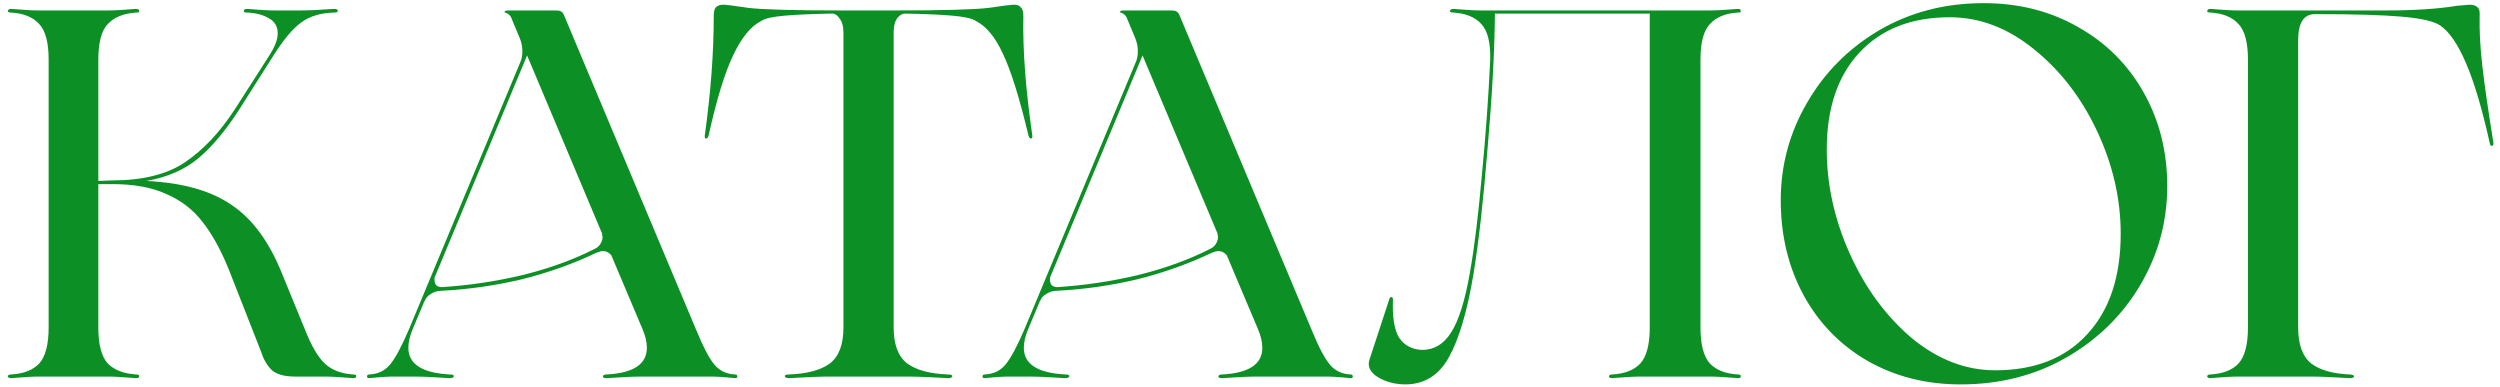 <?xml version="1.0" encoding="UTF-8"?> <svg xmlns="http://www.w3.org/2000/svg" width="239" height="37" viewBox="0 0 239 37" fill="none"> <path d="M33.8 35.8C34 35.8 34.083 35.867 34.05 36C34.05 36.1 33.95 36.15 33.75 36.15C32.55 36.05 31.65 36 31.05 36H28.2C27.167 36 26.417 35.783 25.95 35.35C25.517 34.917 25.183 34.333 24.95 33.6L21.85 25.7C21.083 23.833 20.25 22.333 19.35 21.2C18.45 20.033 17.3 19.15 15.9 18.55C14.533 17.917 12.817 17.6 10.75 17.6H9.4V31.3C9.4 32.933 9.7 34.083 10.3 34.75C10.933 35.383 11.85 35.733 13.05 35.8C13.25 35.8 13.333 35.867 13.3 36C13.3 36.1 13.2 36.15 13 36.15C11.8 36.05 10.9 36 10.3 36H3.75C3.15 36 2.25 36.05 1.05 36.15C0.883 36.15 0.783 36.1 0.75 36C0.75 35.867 0.85 35.8 1.05 35.8C2.25 35.733 3.15 35.383 3.75 34.75C4.35 34.083 4.65 32.933 4.65 31.3V5.7C4.65 4.067 4.35 2.933 3.75 2.3C3.15 1.633 2.25 1.267 1.05 1.2C0.85 1.2 0.75 1.15 0.75 1.05C0.783 0.917 0.883 0.85 1.05 0.85C2.25 0.95 3.15 1 3.75 1H10.3C10.9 1 11.8 0.95 13 0.85C13.2 0.85 13.3 0.917 13.3 1.05C13.333 1.15 13.25 1.2 13.05 1.2C11.85 1.267 10.933 1.633 10.3 2.3C9.7 2.933 9.4 4.067 9.4 5.7V17.3L10.65 17.25C13.65 17.25 16 16.667 17.7 15.5C19.433 14.333 21.017 12.65 22.45 10.45L25.75 5.3C26.283 4.467 26.55 3.767 26.55 3.2C26.55 2.533 26.267 2.05 25.7 1.75C25.167 1.417 24.467 1.233 23.6 1.2C23.4 1.2 23.3 1.15 23.3 1.05C23.333 0.917 23.433 0.85 23.6 0.85C24.8 0.95 25.7 1 26.3 1H28.7C29.467 1 30.55 0.95 31.95 0.85C32.183 0.85 32.3 0.917 32.3 1.05C32.3 1.15 32.183 1.2 31.95 1.2C30.65 1.233 29.6 1.55 28.8 2.15C28 2.717 27.117 3.767 26.15 5.3L22.85 10.5C21.583 12.467 20.3 14 19 15.1C17.7 16.2 16.033 16.933 14 17.3C17.467 17.467 20.183 18.233 22.15 19.6C24.15 20.933 25.767 23.15 27 26.25L29.15 31.5C29.783 33.1 30.433 34.2 31.1 34.8C31.767 35.4 32.667 35.733 33.8 35.8ZM70.29 35.8C70.423 35.8 70.49 35.867 70.49 36C70.49 36.1 70.423 36.15 70.29 36.15C69.29 36.05 68.59 36 68.19 36H61.34C60.606 36 59.49 36.05 57.99 36.15C57.757 36.15 57.64 36.1 57.64 36C57.64 35.867 57.757 35.8 57.99 35.8C60.556 35.667 61.84 34.817 61.84 33.25C61.84 32.717 61.706 32.133 61.44 31.5L58.44 24.4C58.206 24.133 57.94 24 57.64 24C57.507 24 57.306 24.05 57.04 24.15C54.806 25.217 52.423 26.067 49.89 26.7C47.356 27.3 44.79 27.667 42.19 27.8C41.823 27.8 41.49 27.9 41.19 28.1C40.89 28.267 40.69 28.5 40.59 28.8V28.75L39.44 31.5C39.173 32.133 39.04 32.717 39.04 33.25C39.04 34.817 40.373 35.667 43.04 35.8C43.273 35.8 43.39 35.85 43.39 35.95C43.39 36.083 43.257 36.15 42.99 36.15C41.49 36.05 40.34 36 39.54 36H37.39C36.99 36 36.29 36.05 35.29 36.15C35.157 36.15 35.09 36.1 35.09 36C35.09 35.867 35.157 35.8 35.29 35.8C36.123 35.767 36.79 35.45 37.29 34.85C37.79 34.25 38.39 33.133 39.09 31.5L49.74 5.95C49.873 5.65 49.94 5.3 49.94 4.9C49.94 4.467 49.856 4.05 49.69 3.65L48.94 1.85C48.84 1.517 48.623 1.3 48.29 1.2C48.223 1.167 48.206 1.133 48.24 1.1C48.306 1.033 48.407 1 48.54 1H53.19C53.39 1 53.54 1.033 53.64 1.1C53.773 1.167 53.873 1.3 53.94 1.5L66.54 31.5C67.207 33.133 67.79 34.25 68.29 34.85C68.79 35.45 69.457 35.767 70.29 35.8ZM56.84 23.8C57.14 23.667 57.356 23.45 57.49 23.15C57.623 22.85 57.64 22.6 57.54 22.4H57.59L50.39 5.3L41.54 26.55V26.75C41.54 26.95 41.59 27.117 41.69 27.25C41.823 27.383 42.007 27.45 42.24 27.45C44.84 27.283 47.407 26.9 49.94 26.3C52.507 25.667 54.806 24.833 56.84 23.8ZM98.683 12.9C98.716 13.1 98.683 13.217 98.583 13.25C98.483 13.25 98.4 13.167 98.333 13C97.466 9.367 96.65 6.75 95.883 5.15C95.15 3.55 94.283 2.5 93.283 2C92.95 1.767 92.216 1.6 91.083 1.5C89.95 1.4 88.433 1.333 86.533 1.3C86.233 1.3 85.966 1.467 85.733 1.8C85.533 2.1 85.433 2.533 85.433 3.1V31.3C85.433 32.933 85.866 34.083 86.733 34.75C87.6 35.383 88.9 35.733 90.633 35.8C90.9 35.8 91.033 35.85 91.033 35.95C91.033 36.083 90.9 36.15 90.633 36.15C88.933 36.05 87.633 36 86.733 36H79.333C78.433 36 77.133 36.05 75.433 36.15C75.166 36.15 75.033 36.083 75.033 35.95C75.033 35.85 75.166 35.8 75.433 35.8C77.166 35.733 78.466 35.383 79.333 34.75C80.2 34.083 80.633 32.933 80.633 31.3V3.1C80.633 2.533 80.516 2.1 80.283 1.8C80.083 1.467 79.833 1.3 79.533 1.3C77.633 1.333 76.116 1.4 74.983 1.5C73.85 1.6 73.116 1.767 72.783 2C71.783 2.5 70.883 3.6 70.083 5.3C69.283 6.967 68.499 9.533 67.733 13C67.666 13.167 67.583 13.25 67.483 13.25C67.383 13.217 67.35 13.1 67.383 12.9C67.95 8.833 68.233 5.05 68.233 1.55C68.233 1.117 68.299 0.833 68.433 0.7C68.6 0.533 68.833 0.45 69.133 0.45C69.4 0.45 70.2 0.55 71.533 0.75C72.866 0.917 75.9 1 80.633 1H85.433C90.166 1 93.2 0.917 94.533 0.75C95.866 0.55 96.683 0.45 96.983 0.45C97.249 0.45 97.45 0.533 97.583 0.7C97.749 0.833 97.833 1.117 97.833 1.55C97.766 4.75 98.049 8.533 98.683 12.9ZM129.128 35.8C129.261 35.8 129.328 35.867 129.328 36C129.328 36.1 129.261 36.15 129.128 36.15C128.128 36.05 127.428 36 127.028 36H120.178C119.444 36 118.328 36.05 116.828 36.15C116.594 36.15 116.478 36.1 116.478 36C116.478 35.867 116.594 35.8 116.828 35.8C119.394 35.667 120.678 34.817 120.678 33.25C120.678 32.717 120.544 32.133 120.278 31.5L117.278 24.4C117.044 24.133 116.778 24 116.478 24C116.344 24 116.144 24.05 115.878 24.15C113.644 25.217 111.261 26.067 108.728 26.7C106.194 27.3 103.628 27.667 101.028 27.8C100.661 27.8 100.328 27.9 100.028 28.1C99.728 28.267 99.528 28.5 99.428 28.8V28.75L98.278 31.5C98.011 32.133 97.878 32.717 97.878 33.25C97.878 34.817 99.211 35.667 101.878 35.8C102.111 35.8 102.228 35.85 102.228 35.95C102.228 36.083 102.094 36.15 101.828 36.15C100.328 36.05 99.178 36 98.378 36H96.228C95.828 36 95.128 36.05 94.128 36.15C93.994 36.15 93.928 36.1 93.928 36C93.928 35.867 93.994 35.8 94.128 35.8C94.961 35.767 95.628 35.45 96.128 34.85C96.628 34.25 97.228 33.133 97.928 31.5L108.578 5.95C108.711 5.65 108.778 5.3 108.778 4.9C108.778 4.467 108.694 4.05 108.528 3.65L107.778 1.85C107.678 1.517 107.461 1.3 107.128 1.2C107.061 1.167 107.044 1.133 107.078 1.1C107.144 1.033 107.244 1 107.378 1H112.028C112.228 1 112.378 1.033 112.478 1.1C112.611 1.167 112.711 1.3 112.778 1.5L125.378 31.5C126.044 33.133 126.628 34.25 127.128 34.85C127.628 35.45 128.294 35.767 129.128 35.8ZM115.678 23.8C115.978 23.667 116.194 23.45 116.328 23.15C116.461 22.85 116.478 22.6 116.378 22.4H116.428L109.228 5.3L100.378 26.55V26.75C100.378 26.95 100.428 27.117 100.528 27.25C100.661 27.383 100.844 27.45 101.078 27.45C103.678 27.283 106.244 26.9 108.778 26.3C111.344 25.667 113.644 24.833 115.678 23.8ZM166.166 35.8C166.366 35.8 166.45 35.867 166.416 36C166.416 36.1 166.333 36.15 166.166 36.15C164.966 36.05 164.05 36 163.416 36H156.866C156.233 36 155.316 36.05 154.116 36.15C153.95 36.15 153.85 36.1 153.816 36C153.816 35.867 153.916 35.8 154.116 35.8C155.316 35.733 156.216 35.383 156.816 34.75C157.416 34.083 157.716 32.933 157.716 31.3V1.3H142.916C142.883 4.867 142.65 9.15 142.216 14.15C141.816 19.117 141.366 23.133 140.866 26.2C140.266 29.767 139.483 32.417 138.516 34.15C137.583 35.85 136.216 36.717 134.416 36.75C133.383 36.75 132.483 36.517 131.716 36.05C130.983 35.583 130.716 35.033 130.916 34.4L132.816 28.6C132.85 28.467 132.916 28.4 133.016 28.4C133.116 28.4 133.166 28.483 133.166 28.65C133.1 30.35 133.3 31.567 133.766 32.3C134.266 33.033 135 33.417 135.966 33.45C137.1 33.45 138.016 32.9 138.716 31.8C139.45 30.667 140.05 28.767 140.516 26.1C140.95 23.667 141.333 20.55 141.666 16.75C142.033 12.95 142.3 9.267 142.466 5.7C142.5 4.067 142.216 2.933 141.616 2.3C141.016 1.633 140.116 1.267 138.916 1.2C138.716 1.2 138.616 1.15 138.616 1.05C138.65 0.917 138.75 0.85 138.916 0.85C140.116 0.95 141.016 1 141.616 1H163.416C164.05 1 164.966 0.95 166.166 0.85C166.333 0.85 166.416 0.917 166.416 1.05C166.45 1.15 166.366 1.2 166.166 1.2C164.966 1.267 164.066 1.633 163.466 2.3C162.866 2.933 162.566 4.067 162.566 5.7V31.3C162.566 32.933 162.866 34.083 163.466 34.75C164.066 35.383 164.966 35.733 166.166 35.8ZM187.439 36.75C184.139 36.75 181.173 36 178.539 34.5C175.939 33 173.906 30.917 172.439 28.25C170.973 25.55 170.239 22.517 170.239 19.15C170.239 15.817 171.073 12.717 172.739 9.85C174.406 6.95 176.706 4.633 179.639 2.9C182.606 1.167 185.939 0.3 189.639 0.3C193.006 0.3 196.023 1.067 198.689 2.6C201.356 4.1 203.439 6.183 204.939 8.85C206.439 11.517 207.189 14.5 207.189 17.8C207.189 21.167 206.339 24.3 204.639 27.2C202.939 30.1 200.589 32.417 197.589 34.15C194.589 35.883 191.206 36.75 187.439 36.75ZM190.739 35.4C194.506 35.4 197.439 34.25 199.539 31.95C201.673 29.65 202.739 26.45 202.739 22.35C202.739 19.017 201.989 15.75 200.489 12.55C198.989 9.35 196.973 6.733 194.439 4.7C191.939 2.667 189.256 1.65 186.389 1.65C182.723 1.65 179.839 2.783 177.739 5.05C175.673 7.283 174.639 10.367 174.639 14.3C174.639 17.667 175.373 20.983 176.839 24.25C178.306 27.517 180.273 30.2 182.739 32.3C185.239 34.367 187.906 35.4 190.739 35.4ZM219.704 31.3C219.704 32.933 220.121 34.083 220.954 34.75C221.787 35.383 223.021 35.733 224.654 35.8C224.754 35.8 224.837 35.817 224.904 35.85C225.004 35.883 225.054 35.917 225.054 35.95C225.054 36.083 224.921 36.15 224.654 36.15C222.954 36.05 221.721 36 220.954 36H214.004C213.404 36 212.504 36.05 211.304 36.15C211.137 36.15 211.037 36.1 211.004 36C211.004 35.867 211.104 35.8 211.304 35.8C212.504 35.733 213.404 35.383 214.004 34.75C214.604 34.083 214.904 32.933 214.904 31.3V5.7C214.904 4.067 214.604 2.933 214.004 2.3C213.404 1.633 212.504 1.267 211.304 1.2C211.104 1.2 211.004 1.15 211.004 1.05C211.037 0.917 211.137 0.85 211.304 0.85C212.504 0.95 213.404 1 214.004 1H228.004C230.804 1 233.104 0.85 234.904 0.55L236.104 0.45C236.437 0.45 236.687 0.533 236.854 0.7C237.021 0.833 237.087 1.117 237.054 1.55C237.021 2.883 237.104 4.45 237.304 6.25C237.504 8.017 237.854 10.45 238.354 13.55C238.387 13.683 238.387 13.783 238.354 13.85C238.321 13.917 238.271 13.95 238.204 13.95C238.104 13.95 238.037 13.833 238.004 13.6C237.271 10.333 236.521 7.817 235.754 6.05C234.987 4.25 234.171 3.05 233.304 2.45C232.737 2.05 231.537 1.767 229.704 1.6C227.871 1.433 225.071 1.35 221.304 1.35C220.237 1.35 219.704 2.183 219.704 3.85V31.3Z" fill="#0C9025"></path> </svg> 